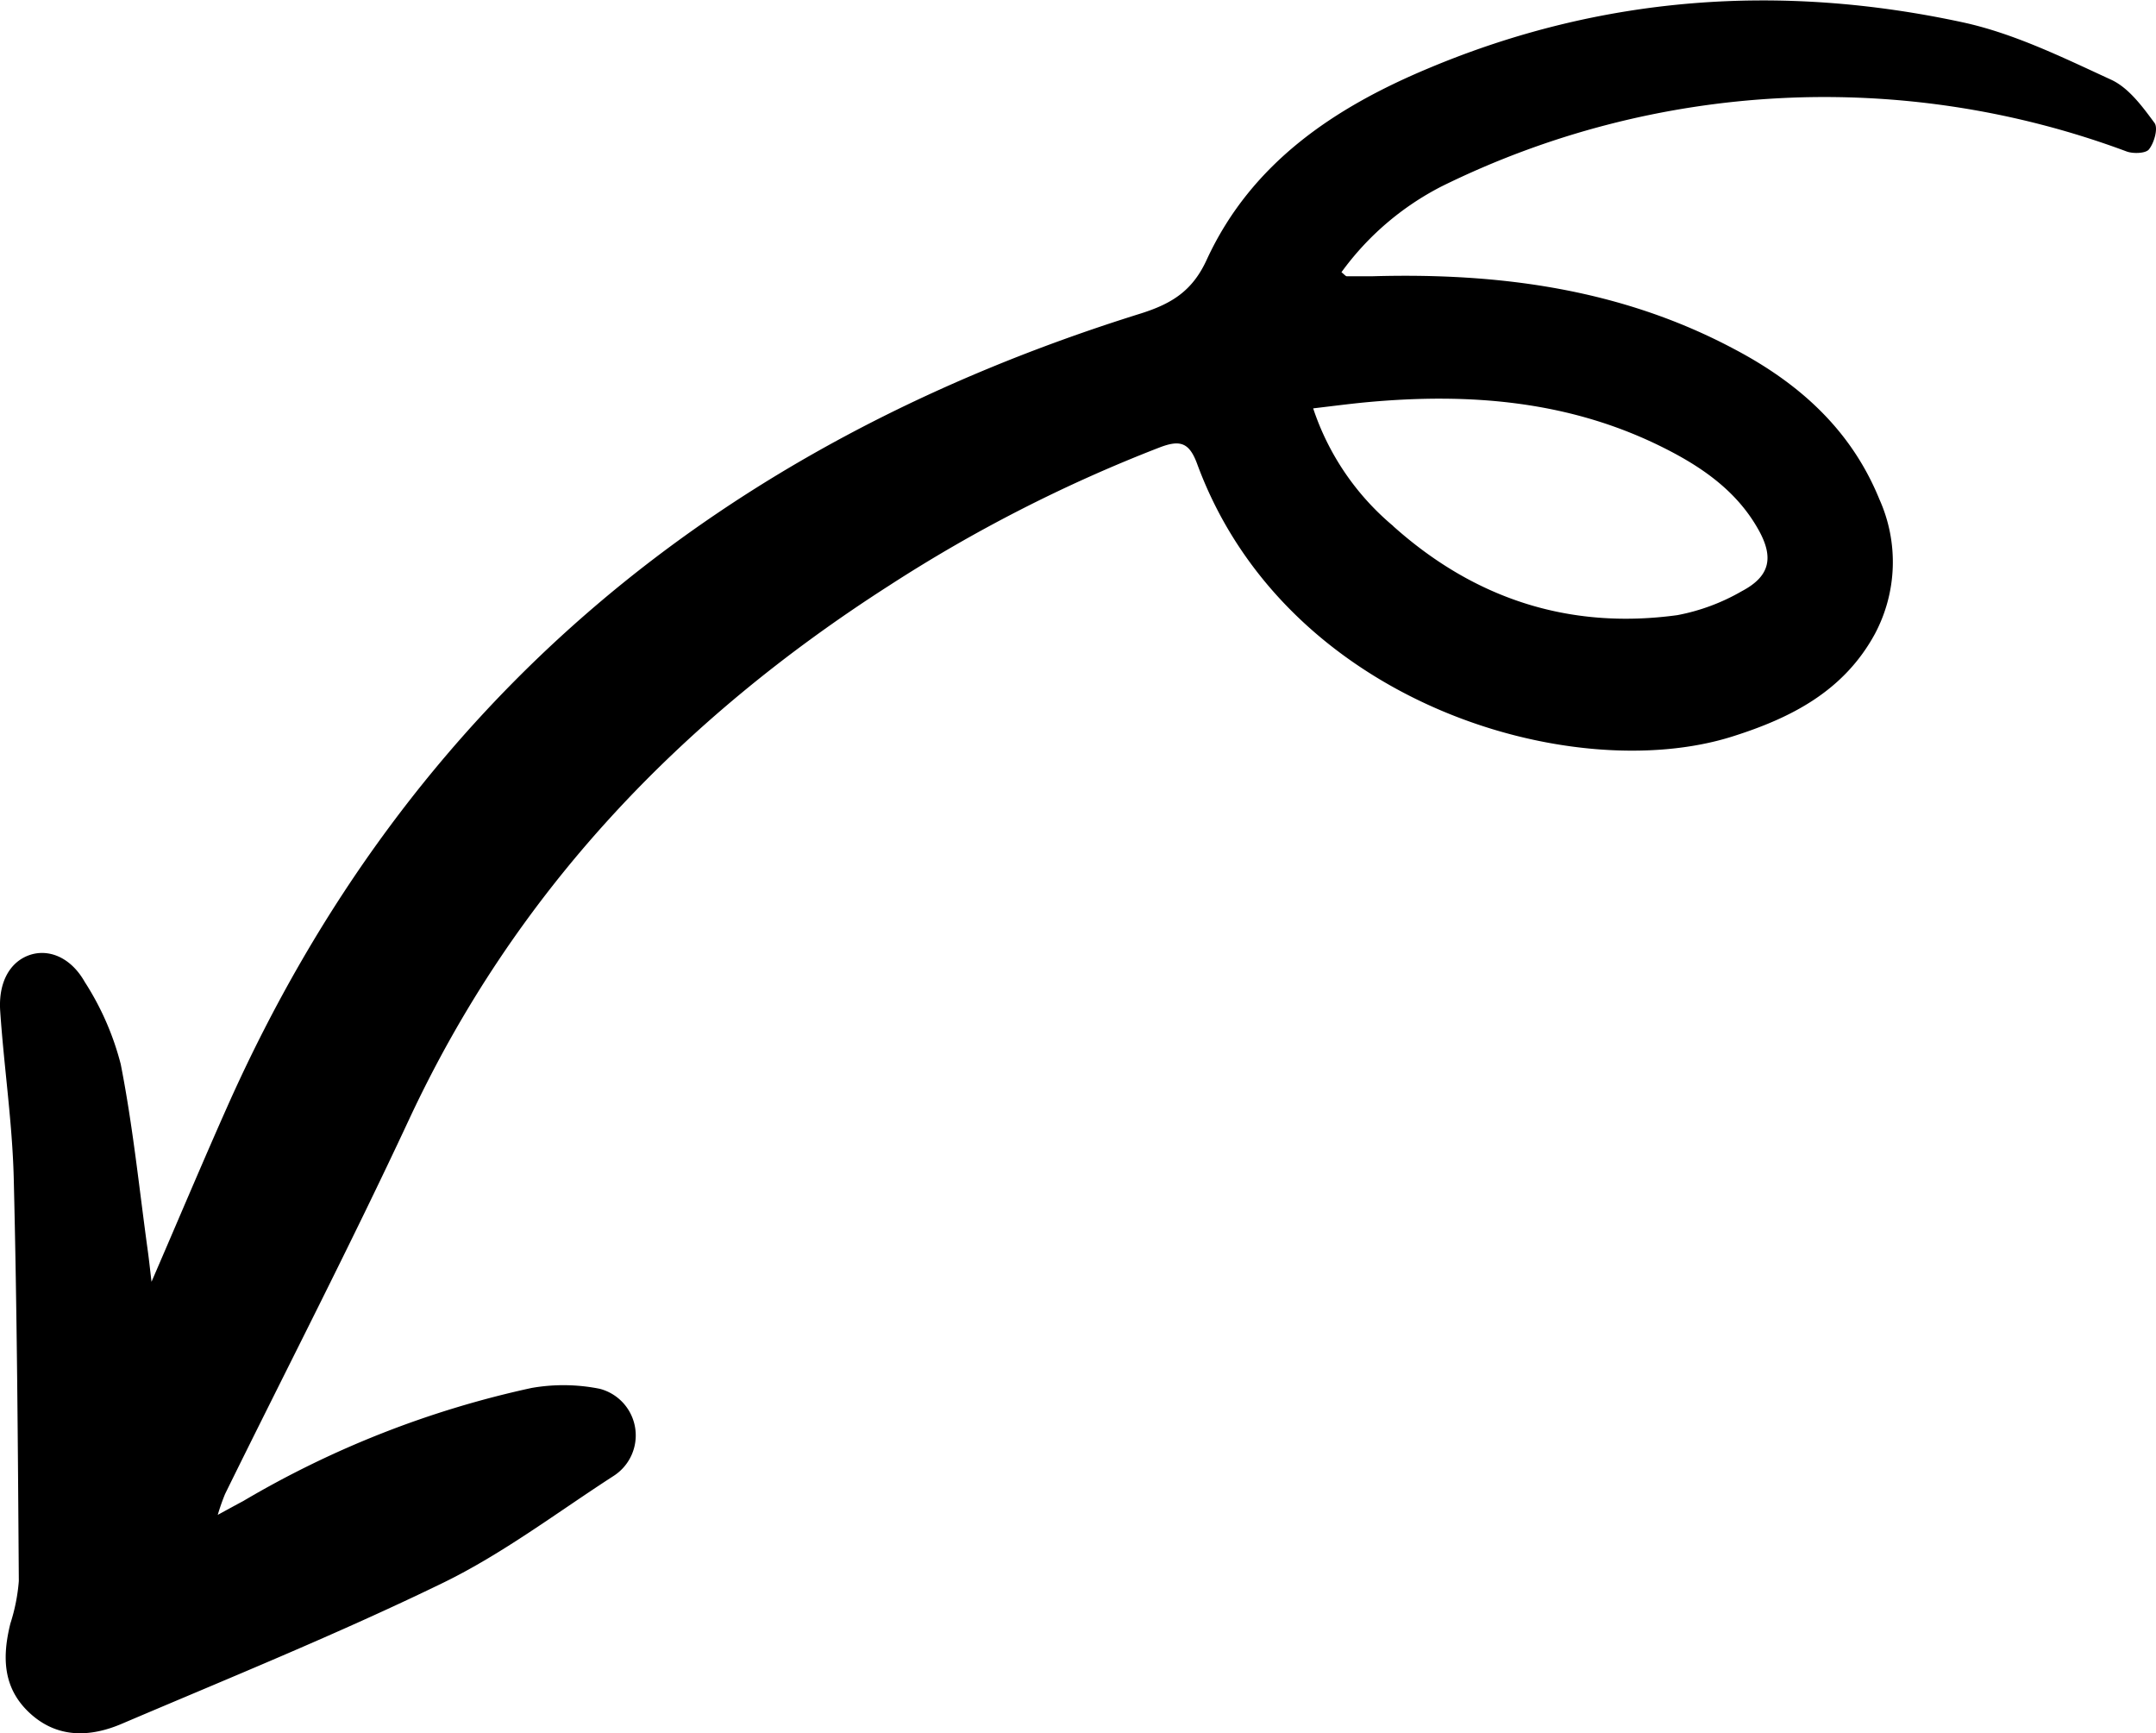 <?xml version="1.0" encoding="UTF-8"?> <svg xmlns="http://www.w3.org/2000/svg" id="Слой_1" data-name="Слой 1" viewBox="0 0 207.33 166.64"> <path d="M129.52,26.56c.81,0,1.63,0,2.44,0,12.15-.35,23.92,1.2,34.81,7C173,36.84,178,41.3,180.73,48a14.71,14.71,0,0,1-.43,12.94c-3,5.51-8.06,8.09-13.75,9.88-15.35,4.82-42.94-3.14-51.43-26.23-.76-2.06-1.64-2.32-3.59-1.58a142.28,142.28,0,0,0-26,13.27c-20.11,12.88-36,29.48-46.2,51.36-5.65,12.12-11.79,24-17.69,36a20.57,20.57,0,0,0-.7,2c1.17-.64,1.83-1,2.45-1.33a93.49,93.49,0,0,1,27.72-10.87,17.72,17.72,0,0,1,6.57.08A4.63,4.63,0,0,1,59,141.9c-5.43,3.51-10.65,7.48-16.43,10.29C32.46,157.1,22,161.34,11.7,165.73c-3,1.28-6.15,1.42-8.8-1S.2,159.29,1,156.08A17.81,17.81,0,0,0,1.81,152c-.09-12.93-.17-25.87-.49-38.79-.14-5.34-.94-10.67-1.3-16-.19-2.78.94-4.71,2.76-5.37s4,.13,5.38,2.58a26.93,26.93,0,0,1,3.45,7.89c1.18,6,1.78,12,2.62,18.07.1.74.18,1.49.34,2.85,2.64-6.1,4.94-11.57,7.36-17,17.43-39,47.46-63.52,87.77-76.09,3-.95,5-2.18,6.38-5.25,4.28-9.21,12.19-14.52,21.28-18.32,16.66-7,33.89-8.2,51.4-4.42,4.93,1.07,9.64,3.39,14.27,5.52,1.68.78,3,2.58,4.15,4.14.37.48,0,1.88-.52,2.54-.29.4-1.51.45-2.16.21a83.23,83.23,0,0,0-65.85,3.35A27.19,27.19,0,0,0,129,26.17C129.29,26.4,129.4,26.56,129.52,26.56Zm4.43,24c7.81,7,16.94,10,27.35,8.58a19.64,19.64,0,0,0,6.21-2.31c2.71-1.43,3.1-3.24,1.57-5.94-2-3.56-5.2-5.85-8.76-7.67-9.2-4.72-19-5.49-29.11-4.53-1.53.15-3.05.35-4.93.57A25,25,0,0,0,134,50.59Z"></path> </svg> 